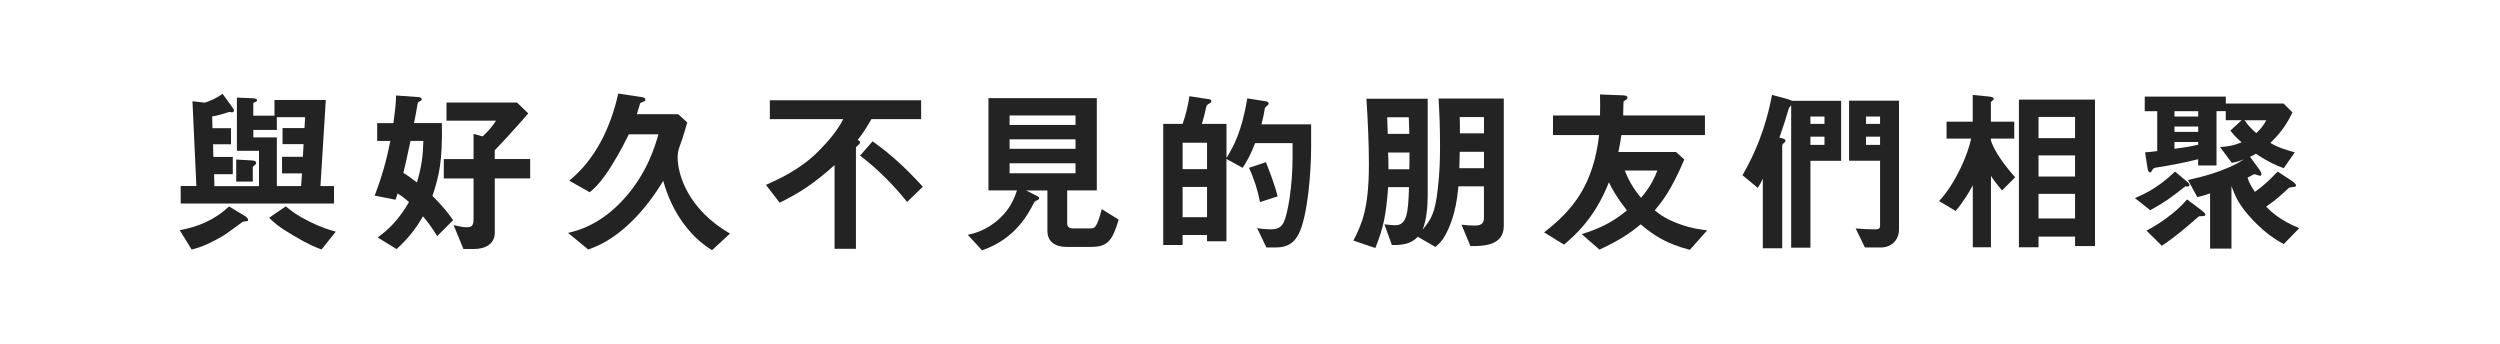 <?xml version="1.0" encoding="UTF-8"?>
<svg id="B" xmlns="http://www.w3.org/2000/svg" viewBox="0 0 505.06 69.48">
  <defs>
    <style>
      .cls-1 {
        fill: #232323;
      }

      .cls-2 {
        fill: #fff;
      }
    </style>
  </defs>
  <rect class="cls-2" width="505.06" height="69.48"/>
  <g>
    <path class="cls-1" d="M49.96,44.67c-.14.04-.79.07-.94.14-.07.04-3.28,2.45-3.96,2.84-3.42,1.98-5,2.41-6.34,2.77l-2.41-3.92c3.74-.68,7.02-2.05,9.97-4.79l3.17,1.91c.4.22.68.58.68.79,0,.14-.04.22-.18.25ZM36.5,41.11v-3.53h3.17l-.79-17.13,2.52.29c.97-.32,2.38-.9,3.56-1.8l1.98,2.74c.18.22.32.43.32.65s-.14.36-.36.36c-.14,0-.4-.04-.58-.07-.86.25-2.45.79-3.46.9l.07,2.38h3.74v3.24h-3.63l.07,2.56h3.92v3.49h-3.78l.07,2.41h9v-7.13h-4.46v-10.76l3.17.14c.58.04.9.11.9.43,0,.11-.04.22-.4.36-.25.07-.36.14-.36.25v2.48h4.28v-3.17h10.37l-1.08,17.39h2.74v3.53h-30.99ZM51.07,33.7v2.99h-3.35v-4.46l3.13.18c.22,0,.9.04.9.5,0,.25-.22.43-.68.79ZM55.93,23.69v2.56h-4.75v1.51h4.75v9.83h4.9l.18-2.56h-4.03v-3.35h4.21l.14-2.56h-4.25v-3.24h4.43l.14-2.2h-5.72ZM64.97,50.4c-1.33-.5-2.56-.94-5.8-2.88-3.1-1.84-3.74-2.48-4.79-3.53l3.35-2.3c1.08.9,2.23,1.8,4.75,3.06,2.23,1.12,3.74,1.58,5.36,2.05l-2.88,3.6Z"/>
    <path class="cls-1" d="M88.33,47.7c-1.22-1.94-2.02-2.99-2.88-4-1.58,2.74-3.1,4.57-5.33,6.62l-3.82-2.34c2.05-1.51,4.17-3.42,6.33-7.16-.86-.76-1.44-1.19-2.3-1.73-.14.47-.18.58-.43,1.26l-4.21-.83c1.55-4.03,2.45-7.38,3.17-11.05h-2.66v-3.6h3.28c.4-2.92.5-4.18.54-5.58l4.5.32c.14,0,.68.07.68.47,0,.14-.04.25-.36.36-.36.18-.4.29-.47.5-.18,1.15-.47,2.66-.72,3.92h5.62c.14,7.6-.5,10.55-1.91,14.72,2.56,2.52,3.56,4.03,4.18,4.9l-3.2,3.2ZM82.93,28.48c-.79,3.71-1.08,4.97-1.44,6.44.83.5,1.26.83,2.74,1.94.97-3.24,1.22-5.47,1.3-8.39h-2.59ZM99.96,36.04v10.98c0,2.34-2.05,3.28-4.14,3.28h-2.2l-1.98-4.82c.22.04,1.26.25,1.51.32.36.07.79.11,1.15.11.97,0,1.37-.25,1.37-1.73v-8.13h-6.01v-3.92h6.01v-5.08l1.84.5c1.19-1.12,1.98-2.05,2.7-3.17h-10.01v-3.67h14.25l2.27,2.2c-2.52,2.95-5.65,6.3-6.77,7.45v1.76h7.16v3.92h-7.16Z"/>
    <path class="cls-1" d="M143.84,50.54c-1.08-.68-3.49-2.2-5.97-5.69-2.48-3.49-3.42-6.77-3.89-8.31-3.31,5.51-8.57,11.7-15.15,13.86l-4.07-3.35c1.8-.43,6.44-1.51,11.3-6.88,4.82-5.29,6.41-11.12,6.95-13.03h-5.98c-.54,1.08-1.66,3.42-3.53,6.41-2.12,3.38-3.49,4.57-4.36,5.29l-4.14-2.34c5.36-4.39,8.39-10.83,9.9-17.6l4.54.68c.83.11.94.29.94.5,0,.18-.07.29-.18.36-.11.07-.76.29-.86.4,0,.04-.58,1.87-.68,2.23h8.35l1.83,1.66c-.32,1.15-.72,2.63-1.58,4.97q-.36,1.01-.36,2.05c0,3.56,2.12,10.55,10.58,15.44l-3.64,3.35Z"/>
    <path class="cls-1" d="M176.06,24.05c-1.51,2.59-1.94,3.13-2.81,4.25.18.04.5.14.5.47,0,.22-.18.36-.22.4-.54.47-.61.54-.61.76v20.34h-4.32v-16.92c-4,3.6-6.91,5.54-11.09,7.6l-2.77-3.6c2.41-1.08,6.95-3.06,10.76-6.95,1.87-1.91,3.64-3.96,4.86-6.33h-14.83v-3.82h30.56v3.82h-10.04ZM183.26,40.79c-2.74-3.35-5.47-6.23-9.5-9.36l2.52-2.88c3.89,2.74,6.98,5.69,10.15,9.18l-3.17,3.06Z"/>
    <path class="cls-1" d="M220.38,49.89h-4.86c-2.38,0-3.92-1.08-3.92-3.24v-8.17h-4.28l2.38,1.22c.14.07.25.25.25.36,0,.14-.14.25-.22.29-.68.36-.72.36-.9.72-1.08,2.09-3.71,7.23-10.44,9.5l-2.88-3.13c1.04-.22,3.78-.83,6.41-3.28,2.3-2.09,3.1-4.39,3.53-5.69h-5.76v-18.65h21.89v18.65h-5.98v6.73c0,.68.5.94,1.08.94h3.56c.9,0,1.33,0,2.34-3.89l3.42,2.12c-1.3,4.39-2.3,5.51-5.62,5.51ZM217.28,23.33h-13.32v1.91h13.32v-1.91ZM217.28,28.15h-13.32v1.91h13.32v-1.91ZM217.28,32.98h-13.32v2.02h13.32v-2.02Z"/>
    <path class="cls-1" d="M262.32,47.34c-.83,1.62-2.12,2.66-4.61,2.66h-1.87l-1.87-3.92c1.22.22,2.2.25,2.7.25,1.4,0,2.16-.36,2.7-1.48.79-1.66,1.76-7.16,1.76-13.1v-2.84h-7.56c-.94,2.41-1.62,3.6-2.52,5l-3.28-1.8v16.63h-3.92v-1.26h-4.93v2.02h-3.92v-24.48h3.92c.65-1.8,1.08-3.67,1.37-5.58l4.03.61c.18.04.4.14.4.36,0,.07,0,.29-.29.43-.58.32-.65.4-.76.83-.32,1.44-.47,2.09-.86,3.35h4.97v6.91c1.44-2.38,3.06-5.26,4.21-12.06l3.85.61c.22.04.47.22.47.43,0,.07-.04.22-.25.4-.36.29-.47.36-.54.61-.22,1.37-.25,1.48-.68,3.2h10.04v4.68c0,4.61-.65,13.93-2.55,17.53ZM243.85,28.84h-4.93v5.33h4.93v-5.33ZM243.85,37.76h-4.93v6.12h4.93v-6.12ZM254.55,40.82c-.47-2.41-1.19-4.72-2.23-6.91l3.42-1.15c.9,2.27,1.8,4.64,2.38,6.91l-3.56,1.15Z"/>
    <path class="cls-1" d="M297.06,49.71l-1.8-4.32c1.04.11,1.66.18,2.66.18.94,0,1.87-.18,1.87-1.51v-6.41h-5.15c-.25,2.34-.58,5.26-1.94,8.39-1.04,2.38-1.76,3.02-2.7,3.85l-3.56-2.05c-1.08,1.04-2.23,1.73-5.25,1.66l-1.51-4.18c1.15.14,1.87.18,2.2.18,2.34,0,2.63-2.48,2.77-7.7h-4.21c-.43,5.65-.9,8.06-2.59,12.31l-4.43-1.51c1.66-3.28,3.13-6.3,3.13-15.41,0-4.43-.22-8.85-.5-13.25h12.38v19.55c0,2.09-.22,4.97-1.04,6.91,1.8-2.12,2.56-3.56,3.06-8.13.43-3.64.47-6.26.47-9.07,0-3.1-.11-6.19-.29-9.29h13.17v25.74c0,4.03-4.21,4.07-6.73,4.07ZM284.61,23.69h-4.36c.04.86.04,1.12.11,3.35h4.36c-.04-1.15-.04-1.48-.11-3.35ZM280.43,30.82c.07,1.55.07,1.73.07,3.38h4.21c.04-.65.04-2.45.04-3.38h-4.32ZM299.8,30.67h-4.9c-.04,1.87-.04,2.34-.07,3.31h4.97v-3.31ZM299.8,23.65h-4.9c.04,1.04.04,1.19.04,3.28h4.86v-3.28Z"/>
    <path class="cls-1" d="M341.38,50.47c-4.75-1.22-7.31-2.95-9.93-5.15-2.12,1.76-4.03,3.1-8.31,5.11l-3.6-3.13c3.31-1.04,5.87-2.12,9.14-4.79-1.94-2.45-3.02-4.32-3.64-5.69-2.81,7.23-6.98,10.83-9.07,12.6l-4.03-2.48c6.19-4.75,9.97-9.94,11.12-19.65h-9.32v-3.96h9.5c.04-1.66.04-2.63,0-4.25l4.68.18c.72.04.86.22.86.47,0,.22-.14.36-.29.43-.43.29-.47.29-.5.43-.04.04-.04,2.3-.07,2.74h16.52v3.96h-16.88c-.18,1.26-.32,2.02-.61,3.42h11.66l1.66,1.51c-2.63,6.23-4.46,8.46-5.97,10.29,1.15.9,2.38,1.84,5.15,2.81,2.3.83,3.96,1.01,5.44,1.22l-3.49,3.92ZM328.24,34.45c.79,1.98,1.66,3.53,3.28,5.51.72-.83,2.23-2.63,3.31-5.51h-6.59Z"/>
    <path class="cls-1" d="M365.75,32.47v17.57h-3.89v-28.76c-.32.29-.43.5-.54.83-.83,2.77-.86,2.88-1.84,5.69.47.11,1.22.22,1.22.65,0,.14-.04.22-.29.43-.32.22-.36.4-.36.65v20.63h-3.92v-14.07c-.32.68-.61,1.26-1.01,1.87l-3.1-2.56c3.92-6.77,5.29-12.67,5.97-16.23l2.95.79c.36.11.76.22,1.04.4h9.97v12.13h-6.23ZM368.59,23.54h-2.84v1.48h2.84v-1.48ZM368.59,27.61h-2.84v1.66h2.84v-1.66ZM379.93,50h-3.17l-1.87-3.85c1.26.11,2.48.18,3.74.18.72,0,1.19,0,1.19-.72v-13.14h-6.26v-12.13h10.08v26.06c0,1.94-1.37,3.6-3.71,3.6ZM379.82,23.54h-2.84v1.48h2.84v-1.48ZM379.82,27.61h-2.84v1.66h2.84v-1.66Z"/>
    <path class="cls-1" d="M404.45,38.48c-1.12-1.4-1.69-2.09-2.23-2.95v14.43h-3.67v-12.53c-.61,1.19-1.91,3.38-3.46,5.18l-3.35-1.98c3.42-3.71,5.83-9.47,6.48-12.63h-4.97v-3.42h5.29v-5.4l3.28.32c.22.04.97.07.97.47,0,.07-.04.18-.22.32s-.36.29-.36.4v3.89h4.72v3.42h-4.72v.4c.72,2.23,2.88,5.15,4.9,7.42l-2.66,2.66ZM419.21,49.71v-1.91h-7.38v2.16h-3.96v-29.84h15.37v29.59h-4.03ZM419.21,23.62h-7.38v4.28h7.38v-4.28ZM419.21,31.39h-7.38v4.28h7.38v-4.28ZM419.21,39.17h-7.38v4.97h7.38v-4.97Z"/>
    <path class="cls-1" d="M441.49,37.65c-3.24,2.52-3.85,2.99-7.09,4.82l-3.09-2.45c4.28-1.76,6.66-4.03,8.1-5.36l2.52,2.12c.18.14.4.36.4.58,0,.43-.54.32-.83.29ZM461.36,49.32c-1.62-.94-3.49-2.02-6.12-4.75-3.02-3.17-3.67-4.97-4.43-6.98v12.63h-4.32v-11.16c-.83.32-1.3.47-2.59.76l-1.87-3.46c2.27-.5,7.63-1.73,11.3-4.18-1.12.47-1.51.54-2.45.72l-2.38-3.2c1.37-.07,2.55-.22,4.36-.94-.94-.83-1.55-1.44-2.27-2.38l2.27-2.09h-3.2v-1.84h-1.87v10.98h-3.71v-1.26c-3.06.76-5.18,1.15-8.31,1.66-.58.07-.68.11-.97.54-.22.4-.29.47-.4.47-.32,0-.47-.43-.54-.79l-.5-3.28c.54,0,1.66-.14,2.45-.25v-8.06h-2.52v-2.95h16.38v1.4h11.66l1.8,1.8c-1.47,3.13-3.1,4.82-4.46,6.16,1.37.86,2.88,1.33,4.93,1.91l-2.23,3.2c-1.55-.58-3.02-1.19-5.62-2.92-.54.32-.9.5-1.19.61l1.84,2.52c.36.5.47.86.47,1.01,0,.18-.11.32-.29.32-.14,0-.94-.32-1.12-.32-.07,0-.14.04-.25.07-.9.5-1.01.54-1.15.61.32,1.08.65,1.58,1.48,2.88,1.8-1.3,2.48-1.91,4.61-4.1l2.84,1.87c.22.14.86.58.86.94,0,.25-.32.32-.68.32-.68.07-.72.11-1.04.43-1.12,1.01-2.16,2.05-4.32,3.53,1.22,1.19,2.73,2.66,6.69,4.36l-3.13,3.2ZM444.73,43.67c-.43,0-.54.04-.72.22-2.23,1.94-4.36,3.82-7.27,5.76l-3.1-3.06c1.98-1.01,5.69-3.35,8.21-6.3l2.92,2.2c.32.25.76.58.76.86,0,.32-.36.32-.79.32ZM444.09,22.46h-4.79v1.08h4.79v-1.08ZM444.09,25.56h-4.79v1.08h4.79v-1.08ZM444.09,28.69h-4.79v1.37c1.37-.18,3.56-.5,4.79-.83v-.54ZM453.45,24.3c.83,1.19,1.58,1.91,2.38,2.59,1.04-.97,1.51-1.69,2.02-2.59h-4.39Z"/>
  </g>
</svg>